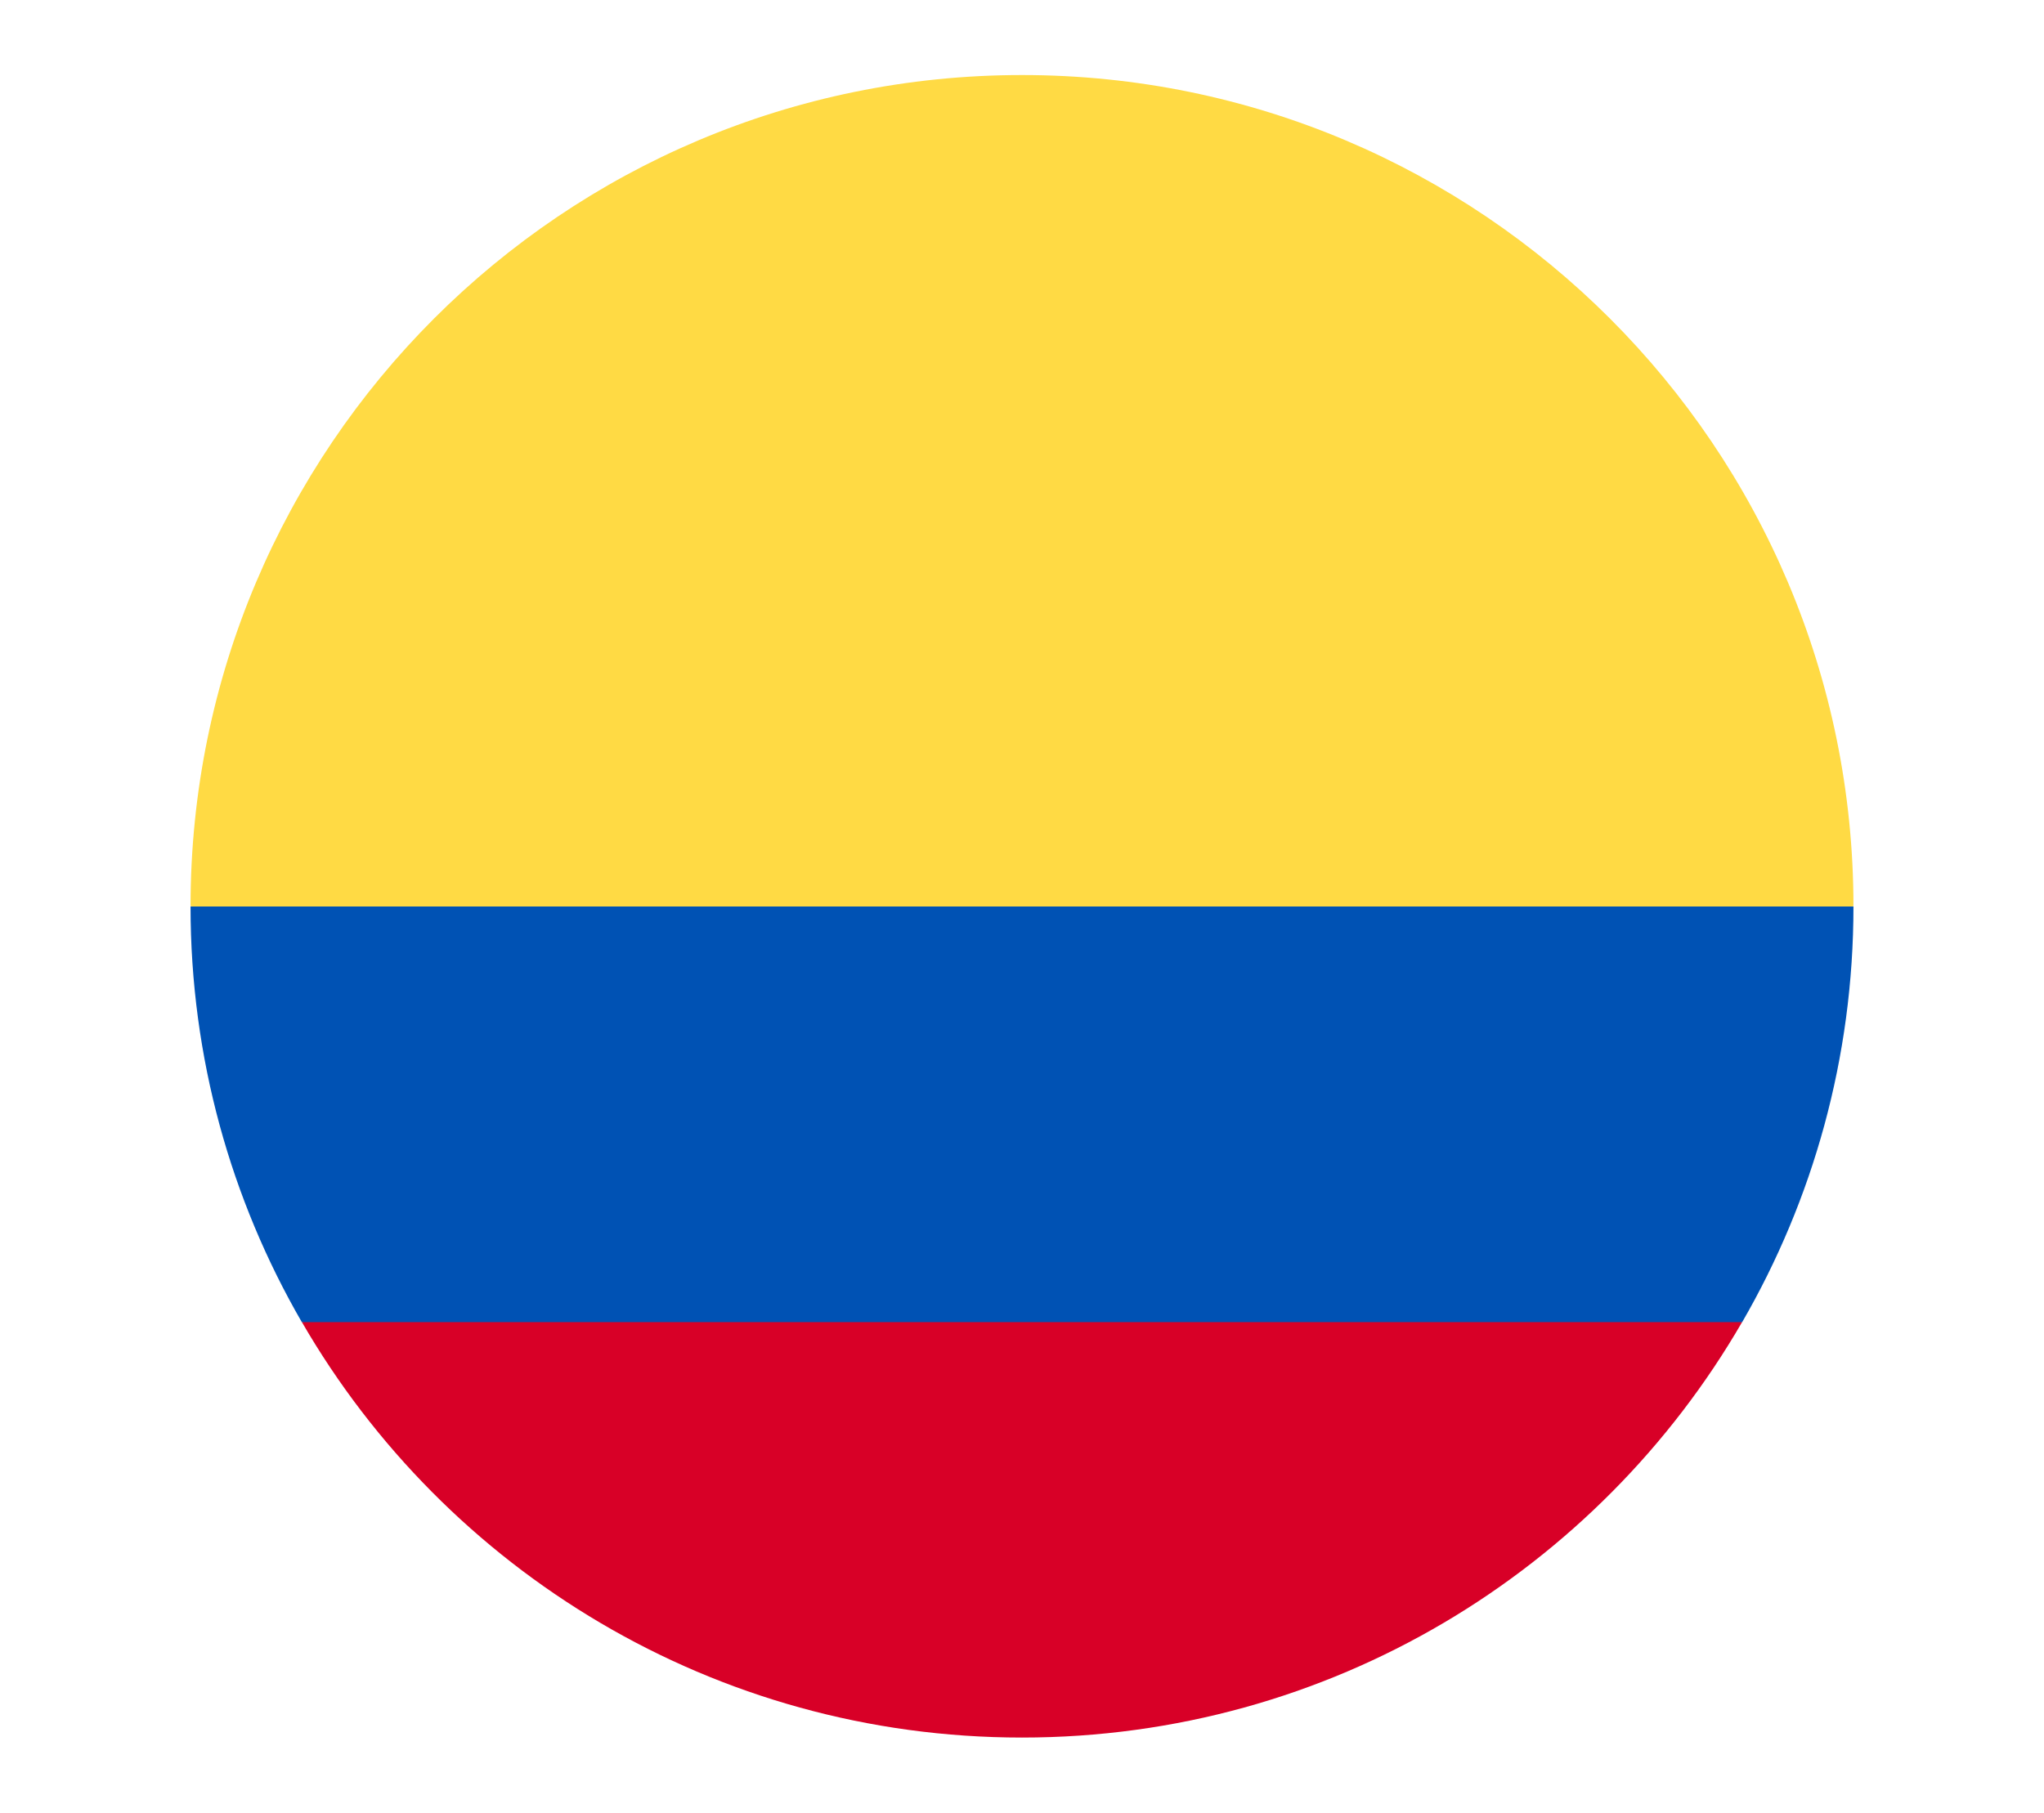 <?xml version="1.0" encoding="utf-8"?>
<!-- Generator: Adobe Illustrator 28.3.0, SVG Export Plug-In . SVG Version: 6.00 Build 0)  -->
<svg version="1.0" id="Capa_1" xmlns="http://www.w3.org/2000/svg" xmlns:xlink="http://www.w3.org/1999/xlink" x="0px" y="0px"
	 viewBox="0 0 354 314" style="enable-background:new 0 0 354 314;" xml:space="preserve">
<style type="text/css">
	.st0{fill:#FFDA44;}
	.st1{fill:#D80027;}
	.st2{fill:#0052B4;}
</style>
<g>
	<path class="st0" d="M33,157C33,77.47,97.47,13,177,13s144,64.47,144,144l-144,12.52L33,157z"/>
	<path class="st1" d="M52.27,229c24.9,43.04,71.43,72,124.73,72s99.83-28.96,124.73-72L177,219.61L52.27,229z"/>
	<path class="st2" d="M301.73,229.03c12.25-21.18,19.27-45.77,19.27-72H33c0,26.23,7.02,50.82,19.27,72H301.73z"/>
</g>
</svg>
